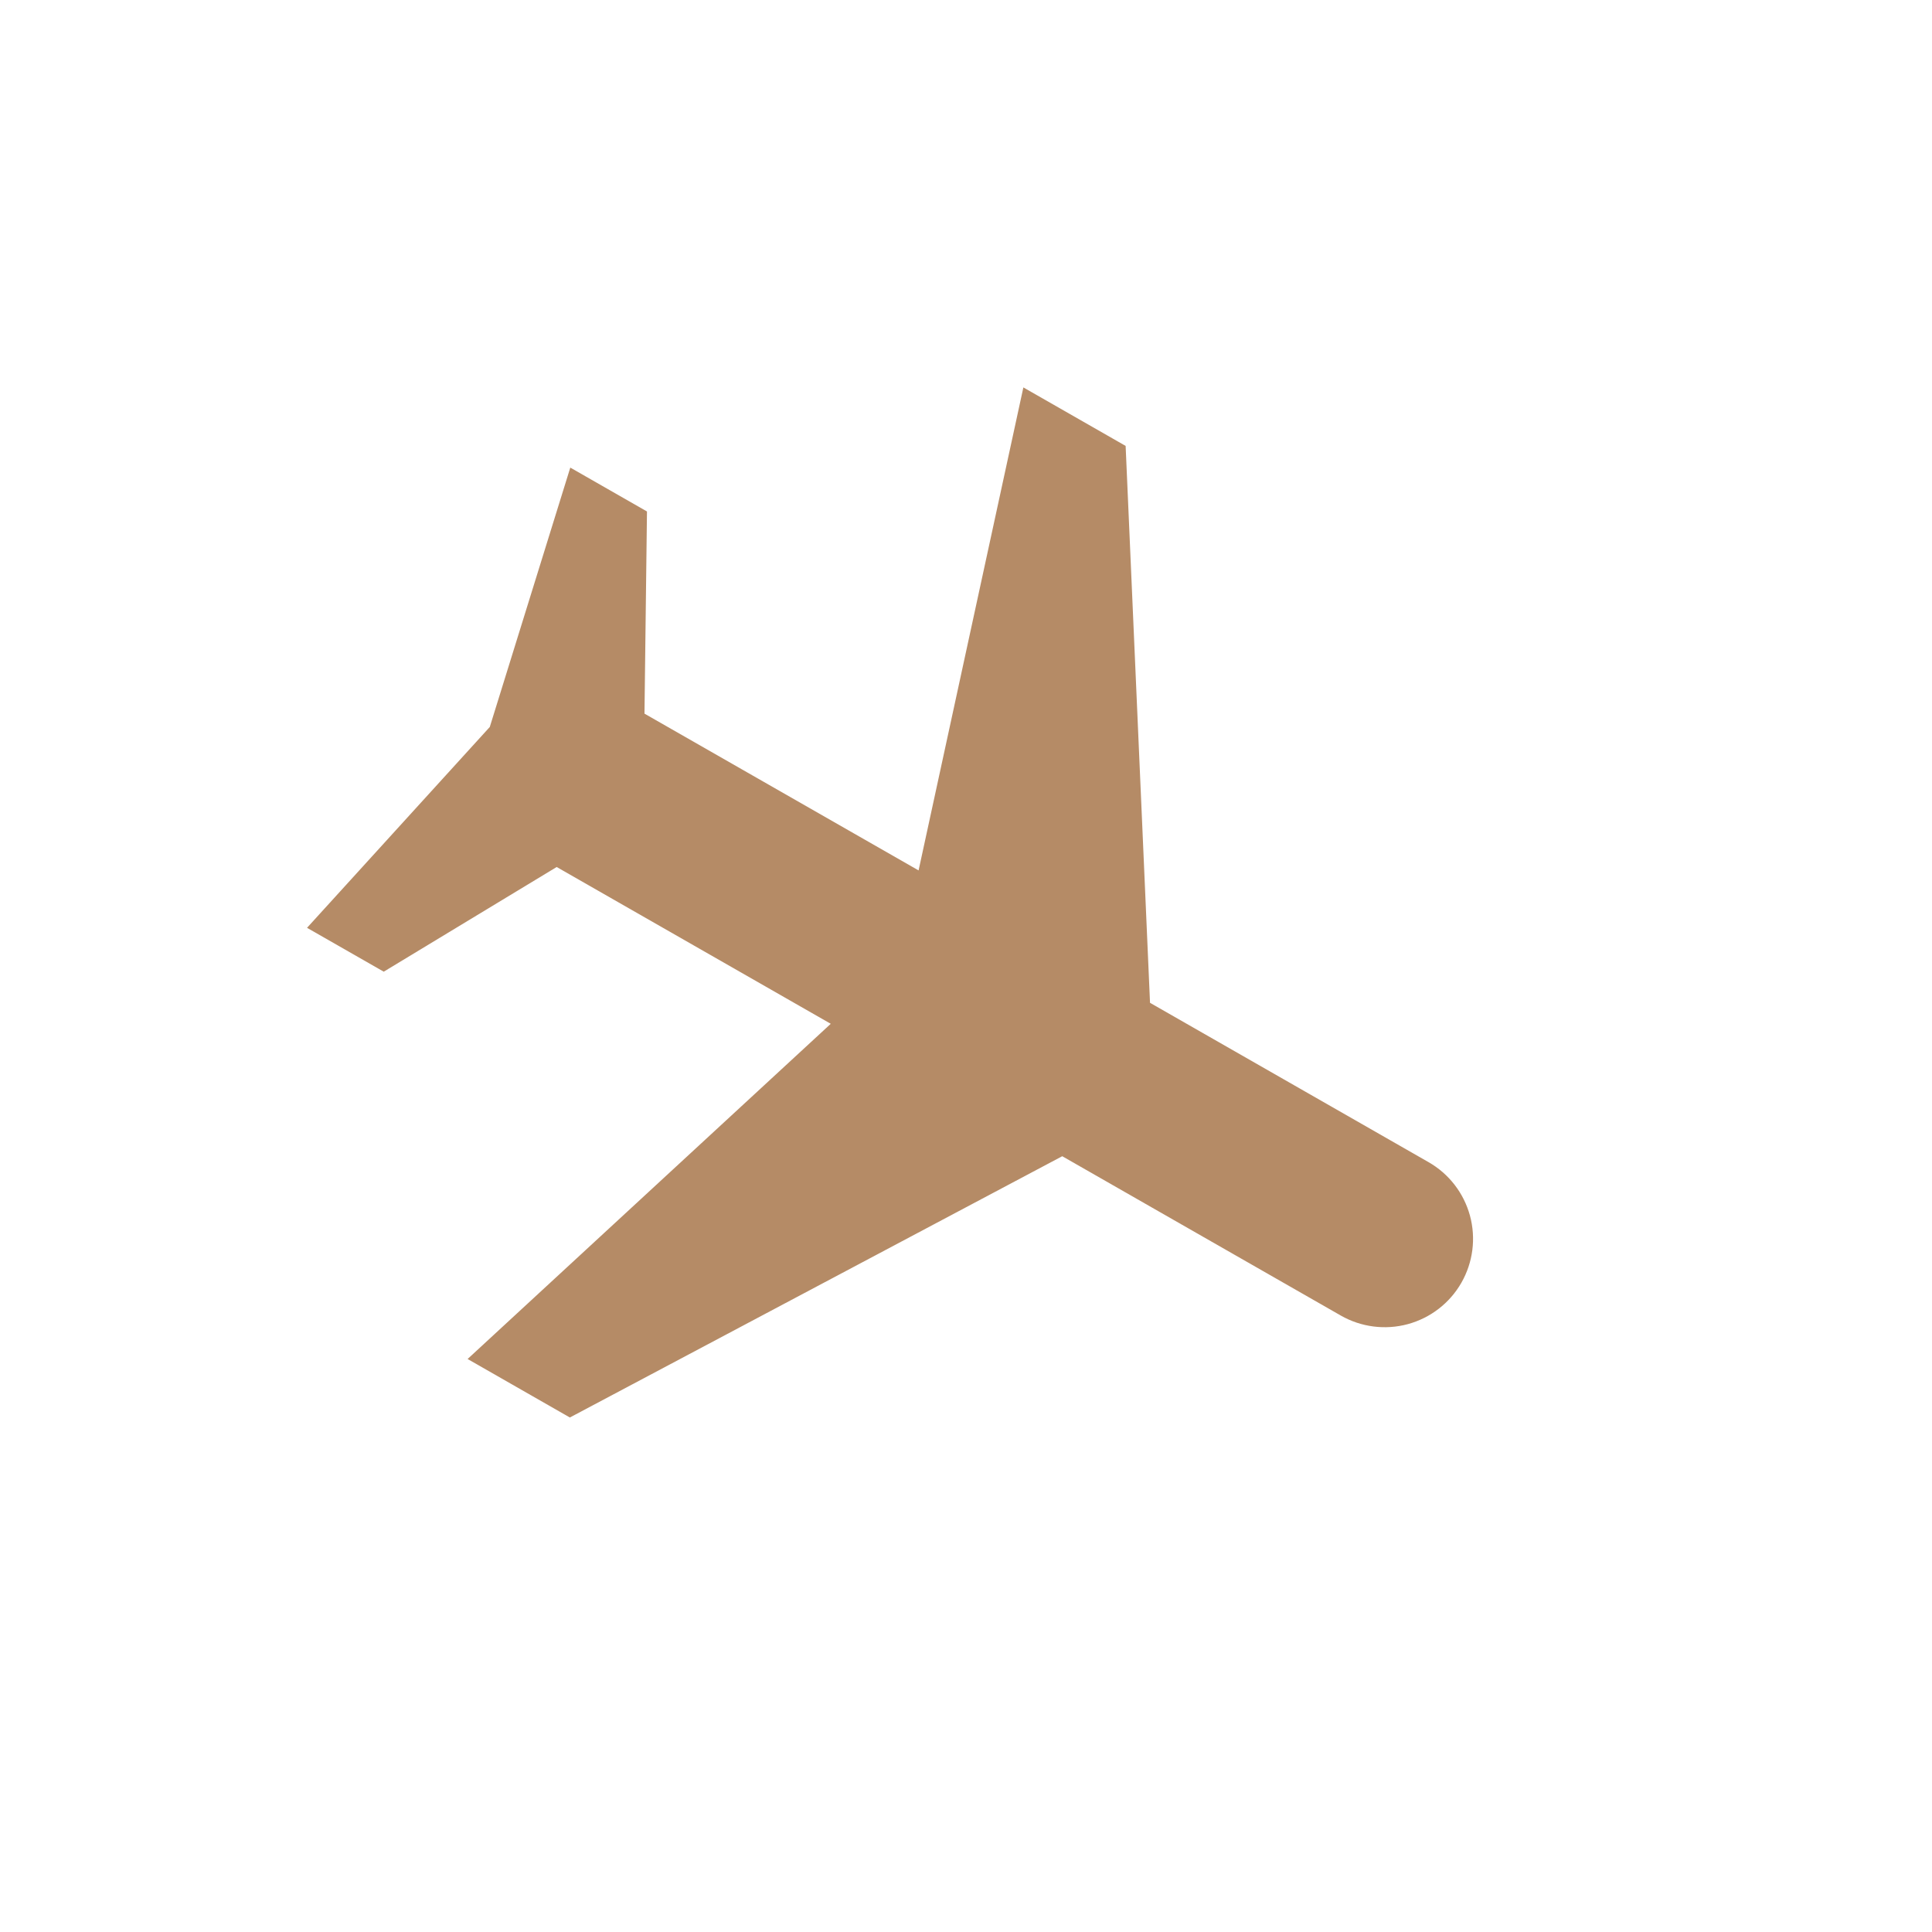 <?xml version="1.0" encoding="UTF-8"?> <svg xmlns="http://www.w3.org/2000/svg" width="72" height="72" viewBox="0 0 72 72" fill="none"><g clip-path="url(#clip0_857_1781)"><path d="M39.587 43.089L21.237 52.826L17.426 50.646L30.96 38.154L20.746 32.311L14.301 36.212L11.442 34.577L18.253 27.092L21.253 17.426L24.111 19.061L24.018 26.595L34.233 32.438L38.138 14.438L41.949 16.618L42.858 37.372L53.238 43.31C53.996 43.743 54.551 44.46 54.781 45.303C55.01 46.146 54.895 47.045 54.462 47.803C54.028 48.562 53.311 49.116 52.468 49.346C51.625 49.575 50.726 49.46 49.968 49.027L39.587 43.089Z" fill="#B58B66"></path></g><defs><clipPath id="clip0_857_1781"><rect width="52.691" height="52.691" fill="white" transform="translate(71.899 26.162) rotate(119.77)"></rect></clipPath></defs></svg> 